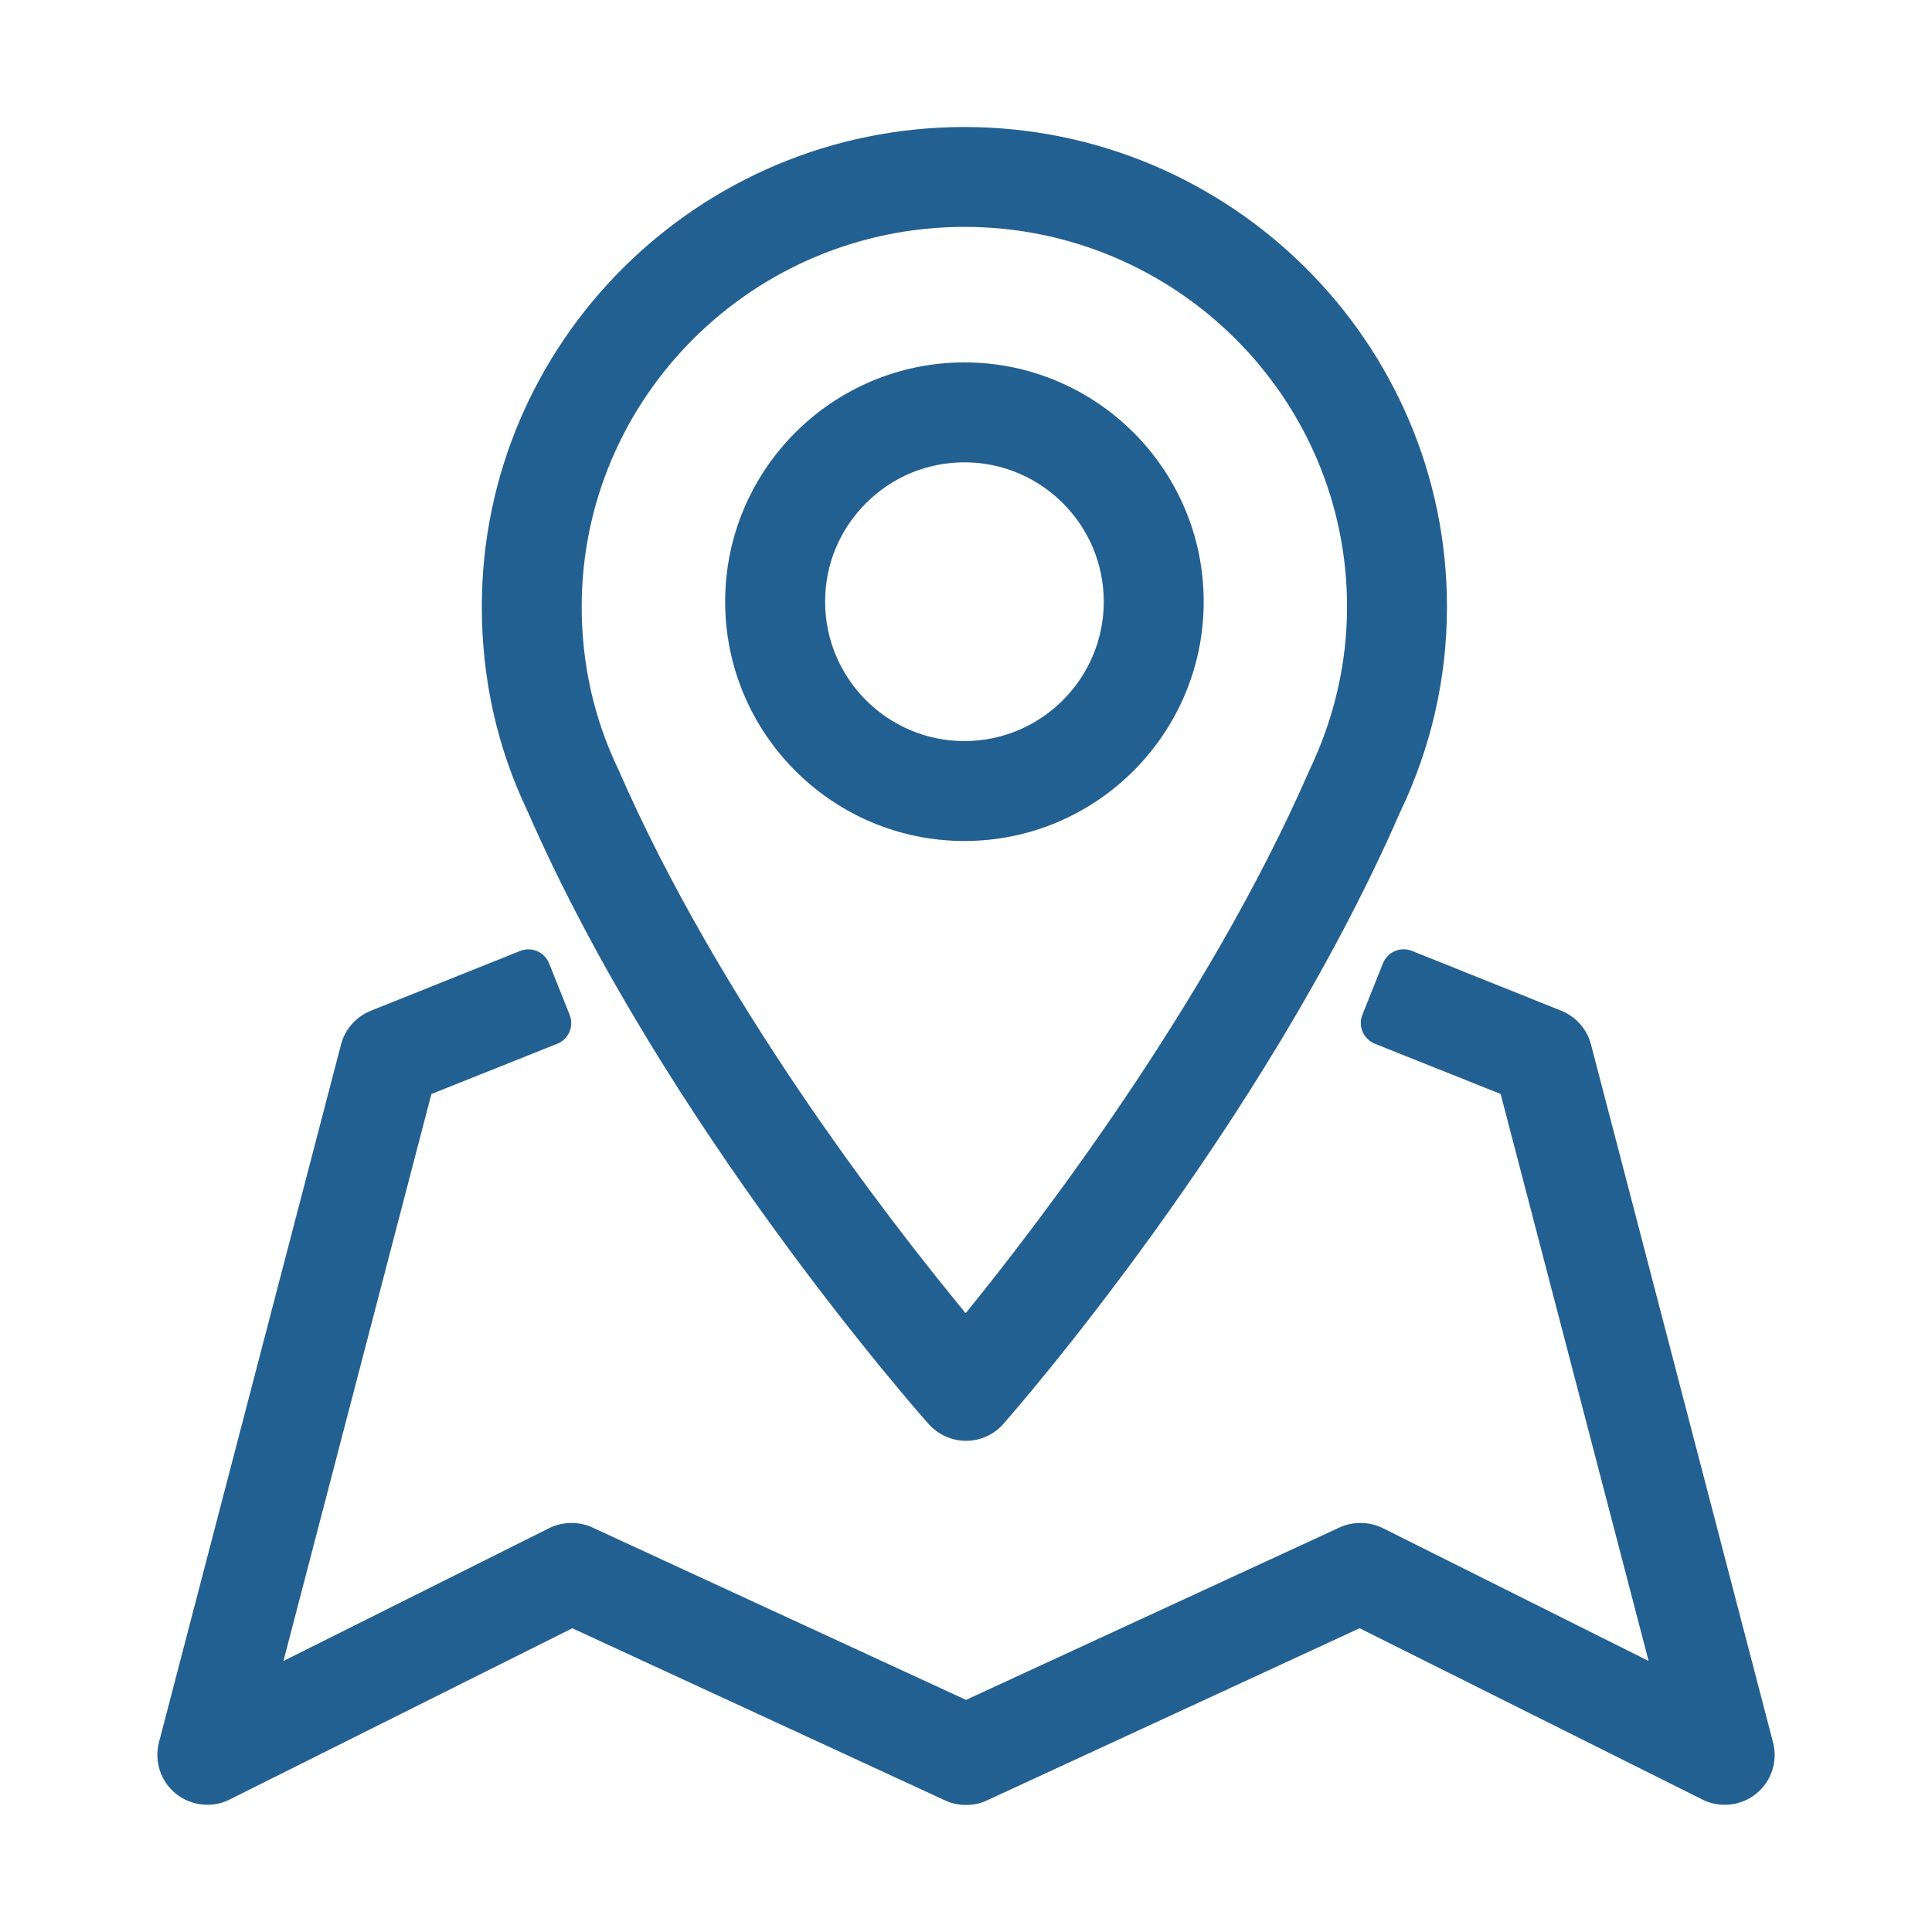 <?xml version="1.0" encoding="UTF-8"?>
<svg id="Layer_1" data-name="Layer 1" xmlns="http://www.w3.org/2000/svg" viewBox="0 0 260 260">
  <defs>
    <style>
      .cls-1 {
        fill: #236092;
      }
    </style>
  </defs>
  <path class="cls-1" d="M124.973,191.642c.008.009.015.017.023.025,1.29,1.419,3.112,2.232,5.016,2.232,1.932,0,3.771-.843,5.032-2.295,1.412-1.602,34.786-39.709,53.365-82.28,4.192-8.751,6.318-18.057,6.318-27.66,0-35.604-29.132-64.571-64.939-64.571s-64.947,28.967-64.947,64.571c0,9.722,2.075,18.986,6.167,27.536,18.416,42.168,52.522,80.816,53.965,82.441ZM78.282,81.657c.007-28.19,23.112-51.124,51.506-51.124s51.492,22.934,51.492,51.123c0,7.567-1.708,14.978-5.075,22.026-.015.03-.029.062-.042.094-13.696,31.392-36.838,61.429-46.21,72.949-10.888-13.206-33.263-42.27-46.705-73.101-.014-.033-.029-.065-.045-.098-3.265-6.81-4.921-14.168-4.921-21.87Z"/>
  <path class="cls-1" d="M129.788,113.177c17.755,0,32.2-14.448,32.2-32.207s-14.445-32.199-32.2-32.199-32.2,14.444-32.2,32.199,14.445,32.207,32.2,32.207ZM111.043,80.968c-.003-4.997,1.948-9.702,5.495-13.249,3.546-3.547,8.251-5.5,13.25-5.5,10.34,0,18.752,8.412,18.752,18.751s-8.412,18.76-18.752,18.76-18.745-8.416-18.745-18.762Z"/>
  <path class="cls-1" d="M214.098,140.528c-.538-2.044-2.037-3.732-4.003-4.515l-20.083-8.048c-.739-.296-1.565-.285-2.297.027-.732.313-1.309.905-1.604,1.645l-2.767,6.921c-.295.738-.285,1.564.028,2.296.313.73.905,1.308,1.644,1.603l16.934,6.771,19.912,76.296-35.786-17.887c-1.805-.884-3.968-.915-5.797-.08l-50.277,23.207-50.276-23.2c-1.832-.845-4.006-.811-5.826.091l-35.755,17.872,19.911-76.298,16.933-6.763c.739-.295,1.331-.872,1.644-1.604.314-.731.324-1.558.029-2.296l-2.767-6.921c-.295-.739-.873-1.331-1.604-1.645-.732-.312-1.559-.323-2.297-.027l-20.076,8.045c-1.983.789-3.486,2.479-4.02,4.523l-24.505,93.93c-.663,2.549.23,5.264,2.26,6.905,2.025,1.658,4.949,1.975,7.251.795l46.116-23.047,50.151,23.162c.887.414,1.86.62,2.832.62s1.936-.205,2.815-.615l50.155-23.17,46.085,23.031c2.327,1.204,5.25.897,7.279-.762,2.054-1.657,2.943-4.374,2.269-6.915l-24.505-93.948Z"/>
</svg>